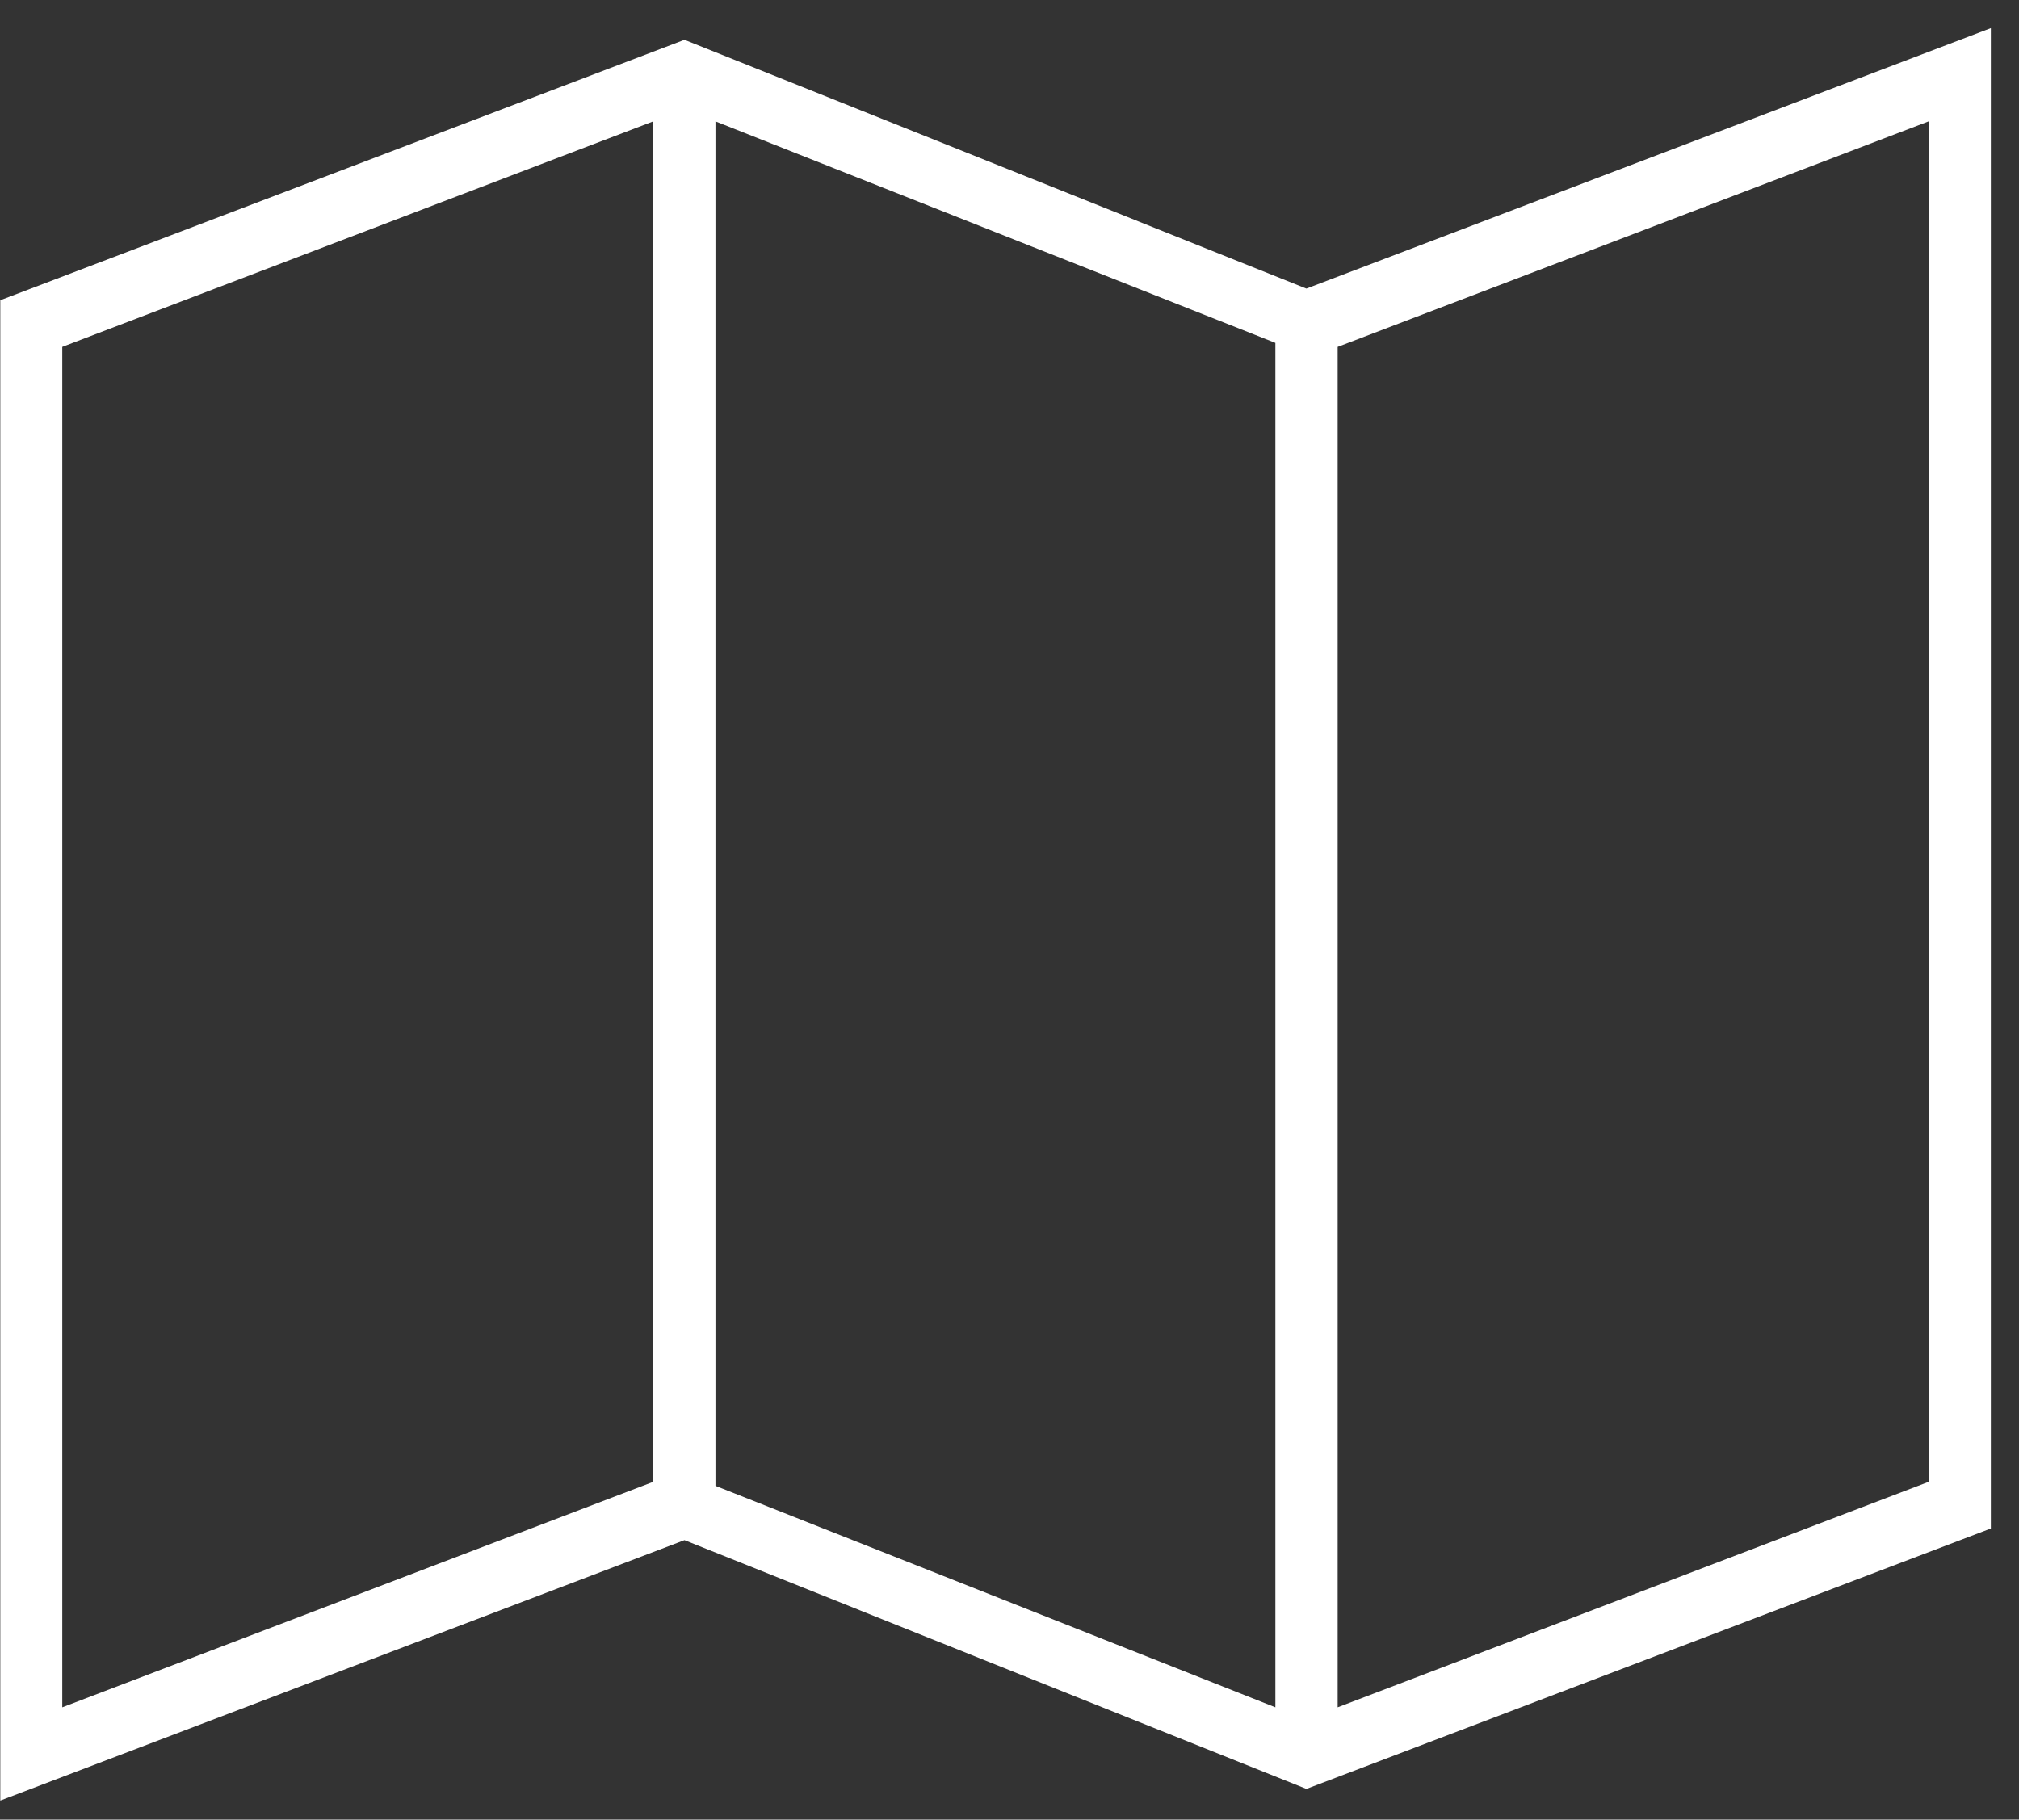 <svg width="71" height="64" viewBox="0 0 71 64" fill="none" xmlns="http://www.w3.org/2000/svg">
<rect x="0" y="0" width="71" height="64" fill="#333333" stroke="none"/>
<path fill-rule="evenodd" clip-rule="evenodd" d="M45.94 10.15L70.01 0.99V53.76L45.94 62.92L24.07 54.17L0.01 63.33V10.56L24.07 1.4L45.94 10.15ZM25.16 52.26L44.85 60.05V12.06L25.16 4.27V52.26ZM2.19 60.05L22.97 52.12V4.27L2.19 12.2V60.05ZM67.82 4.27L47.04 12.2V60.05L67.82 52.12V4.27Z" fill="white"/>
</svg>
